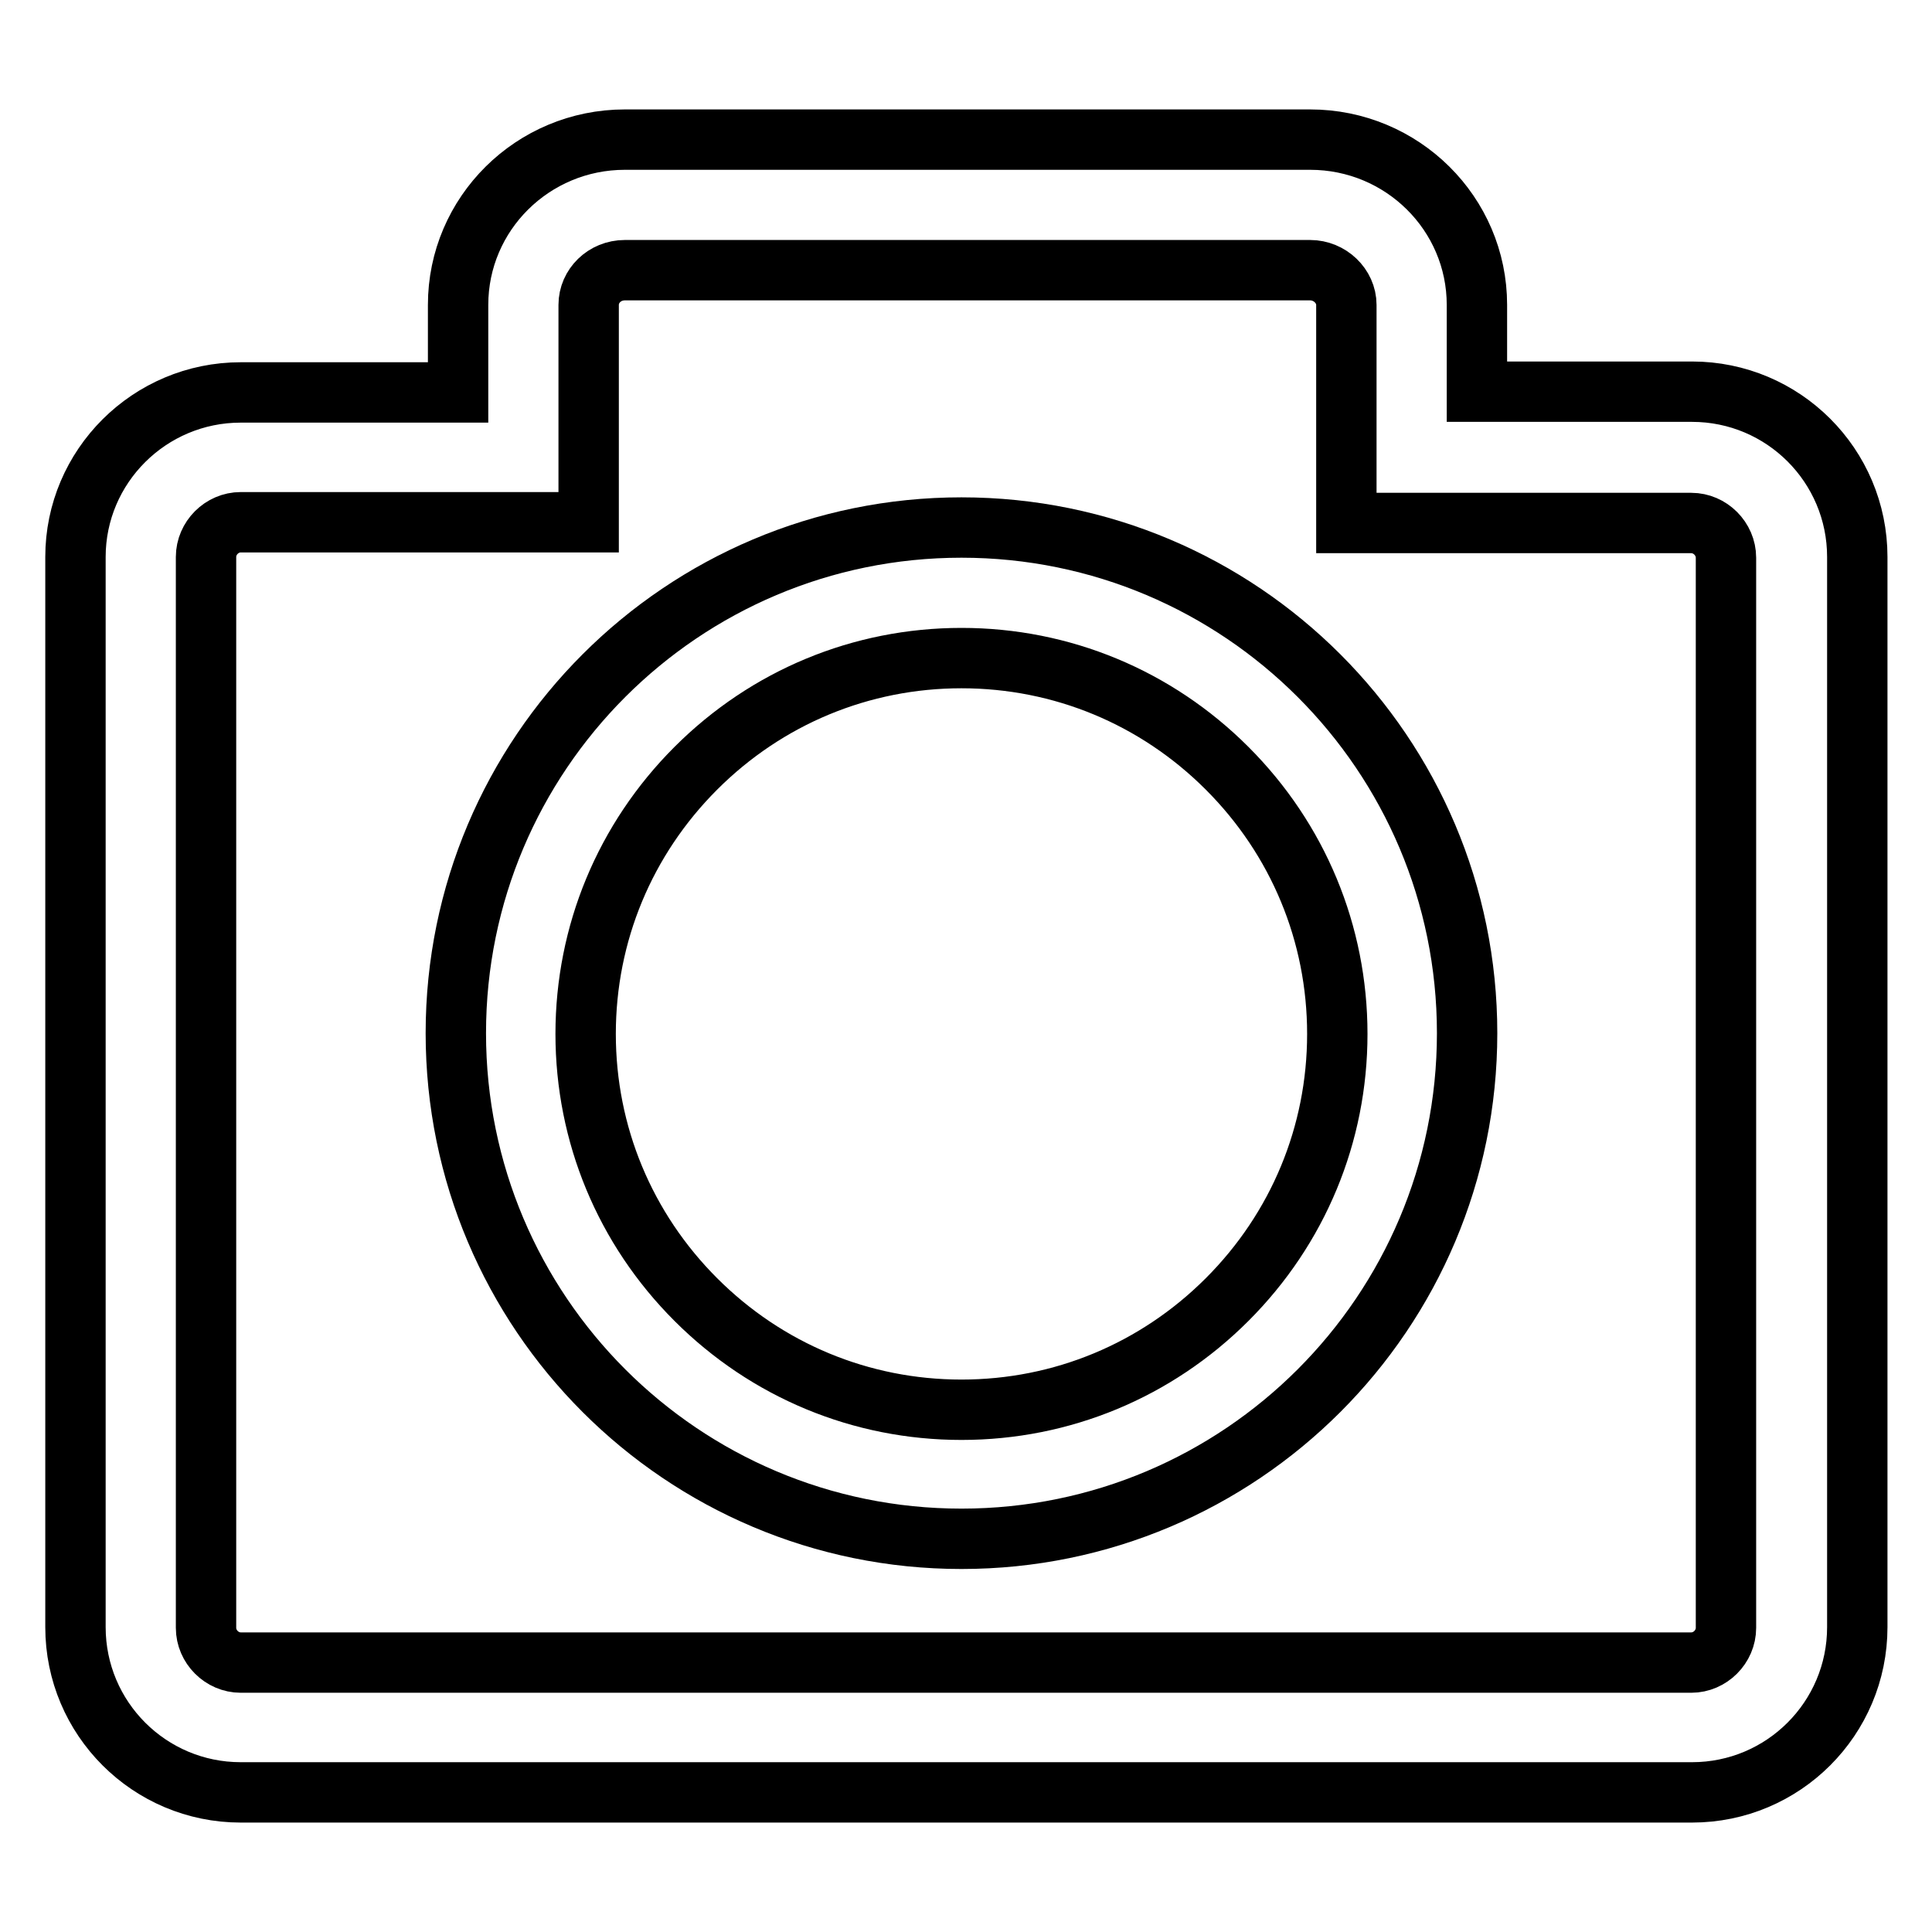 <?xml version="1.0" encoding="utf-8"?>
<!-- Svg Vector Icons : http://www.onlinewebfonts.com/icon -->
<!DOCTYPE svg PUBLIC "-//W3C//DTD SVG 1.1//EN" "http://www.w3.org/Graphics/SVG/1.1/DTD/svg11.dtd">
<svg version="1.1" xmlns="http://www.w3.org/2000/svg" xmlns:xlink="http://www.w3.org/1999/xlink" x="0px" y="0px" viewBox="0 0 256 256" enable-background="new 0 0 256 256" xml:space="preserve">
<g><g><path stroke-width="8" fill-opacity="0" stroke="#000000"  d="M173.6,35.8c2.6,0,4.8,2.1,4.8,4.6V52v17.3h17.3h28.4c2.5,0,4.6,2.1,4.6,4.6v141.8c0,2.5-2.1,4.6-4.6,4.6H31.9c-2.5,0-4.6-2.1-4.6-4.6V73.8c0-2.5,2.1-4.6,4.6-4.6h28.8H78V51.9V40.4c0-2.5,2.1-4.6,4.8-4.6L173.6,35.8 M173.6,18.5H82.8c-12.2,0-22.1,9.8-22.1,21.9V52H31.9C19.8,52,10,61.8,10,73.8v141.8c0,12.1,9.8,21.9,21.9,21.9h192.3c12.1,0,21.9-9.8,21.9-21.9V73.8c0-12.1-9.8-21.9-21.9-21.9h-28.5V40.4C195.7,28.3,185.8,18.5,173.6,18.5L173.6,18.5z"/><path stroke-width="8" fill-opacity="0" stroke="#000000"  d="M127.4,87.2c13.3,0,25.8,5.2,35.2,14.6c9.4,9.4,14.6,21.9,14.6,35.2c0,13.3-5.2,25.8-14.6,35.2c-9.4,9.4-21.9,14.6-35.2,14.6c-13.3,0-25.8-5.2-35.2-14.6c-9.4-9.4-14.6-21.9-14.6-35.2c0-13.3,5.2-25.8,14.6-35.2C101.6,92.4,114.1,87.2,127.4,87.2 M127.4,69.9c-37,0-67,30-67,67c0,37,30,67,67,67c37,0,67-30,67-67C194.4,99.9,164.4,69.9,127.4,69.9L127.4,69.9z"/></g></g>
</svg>